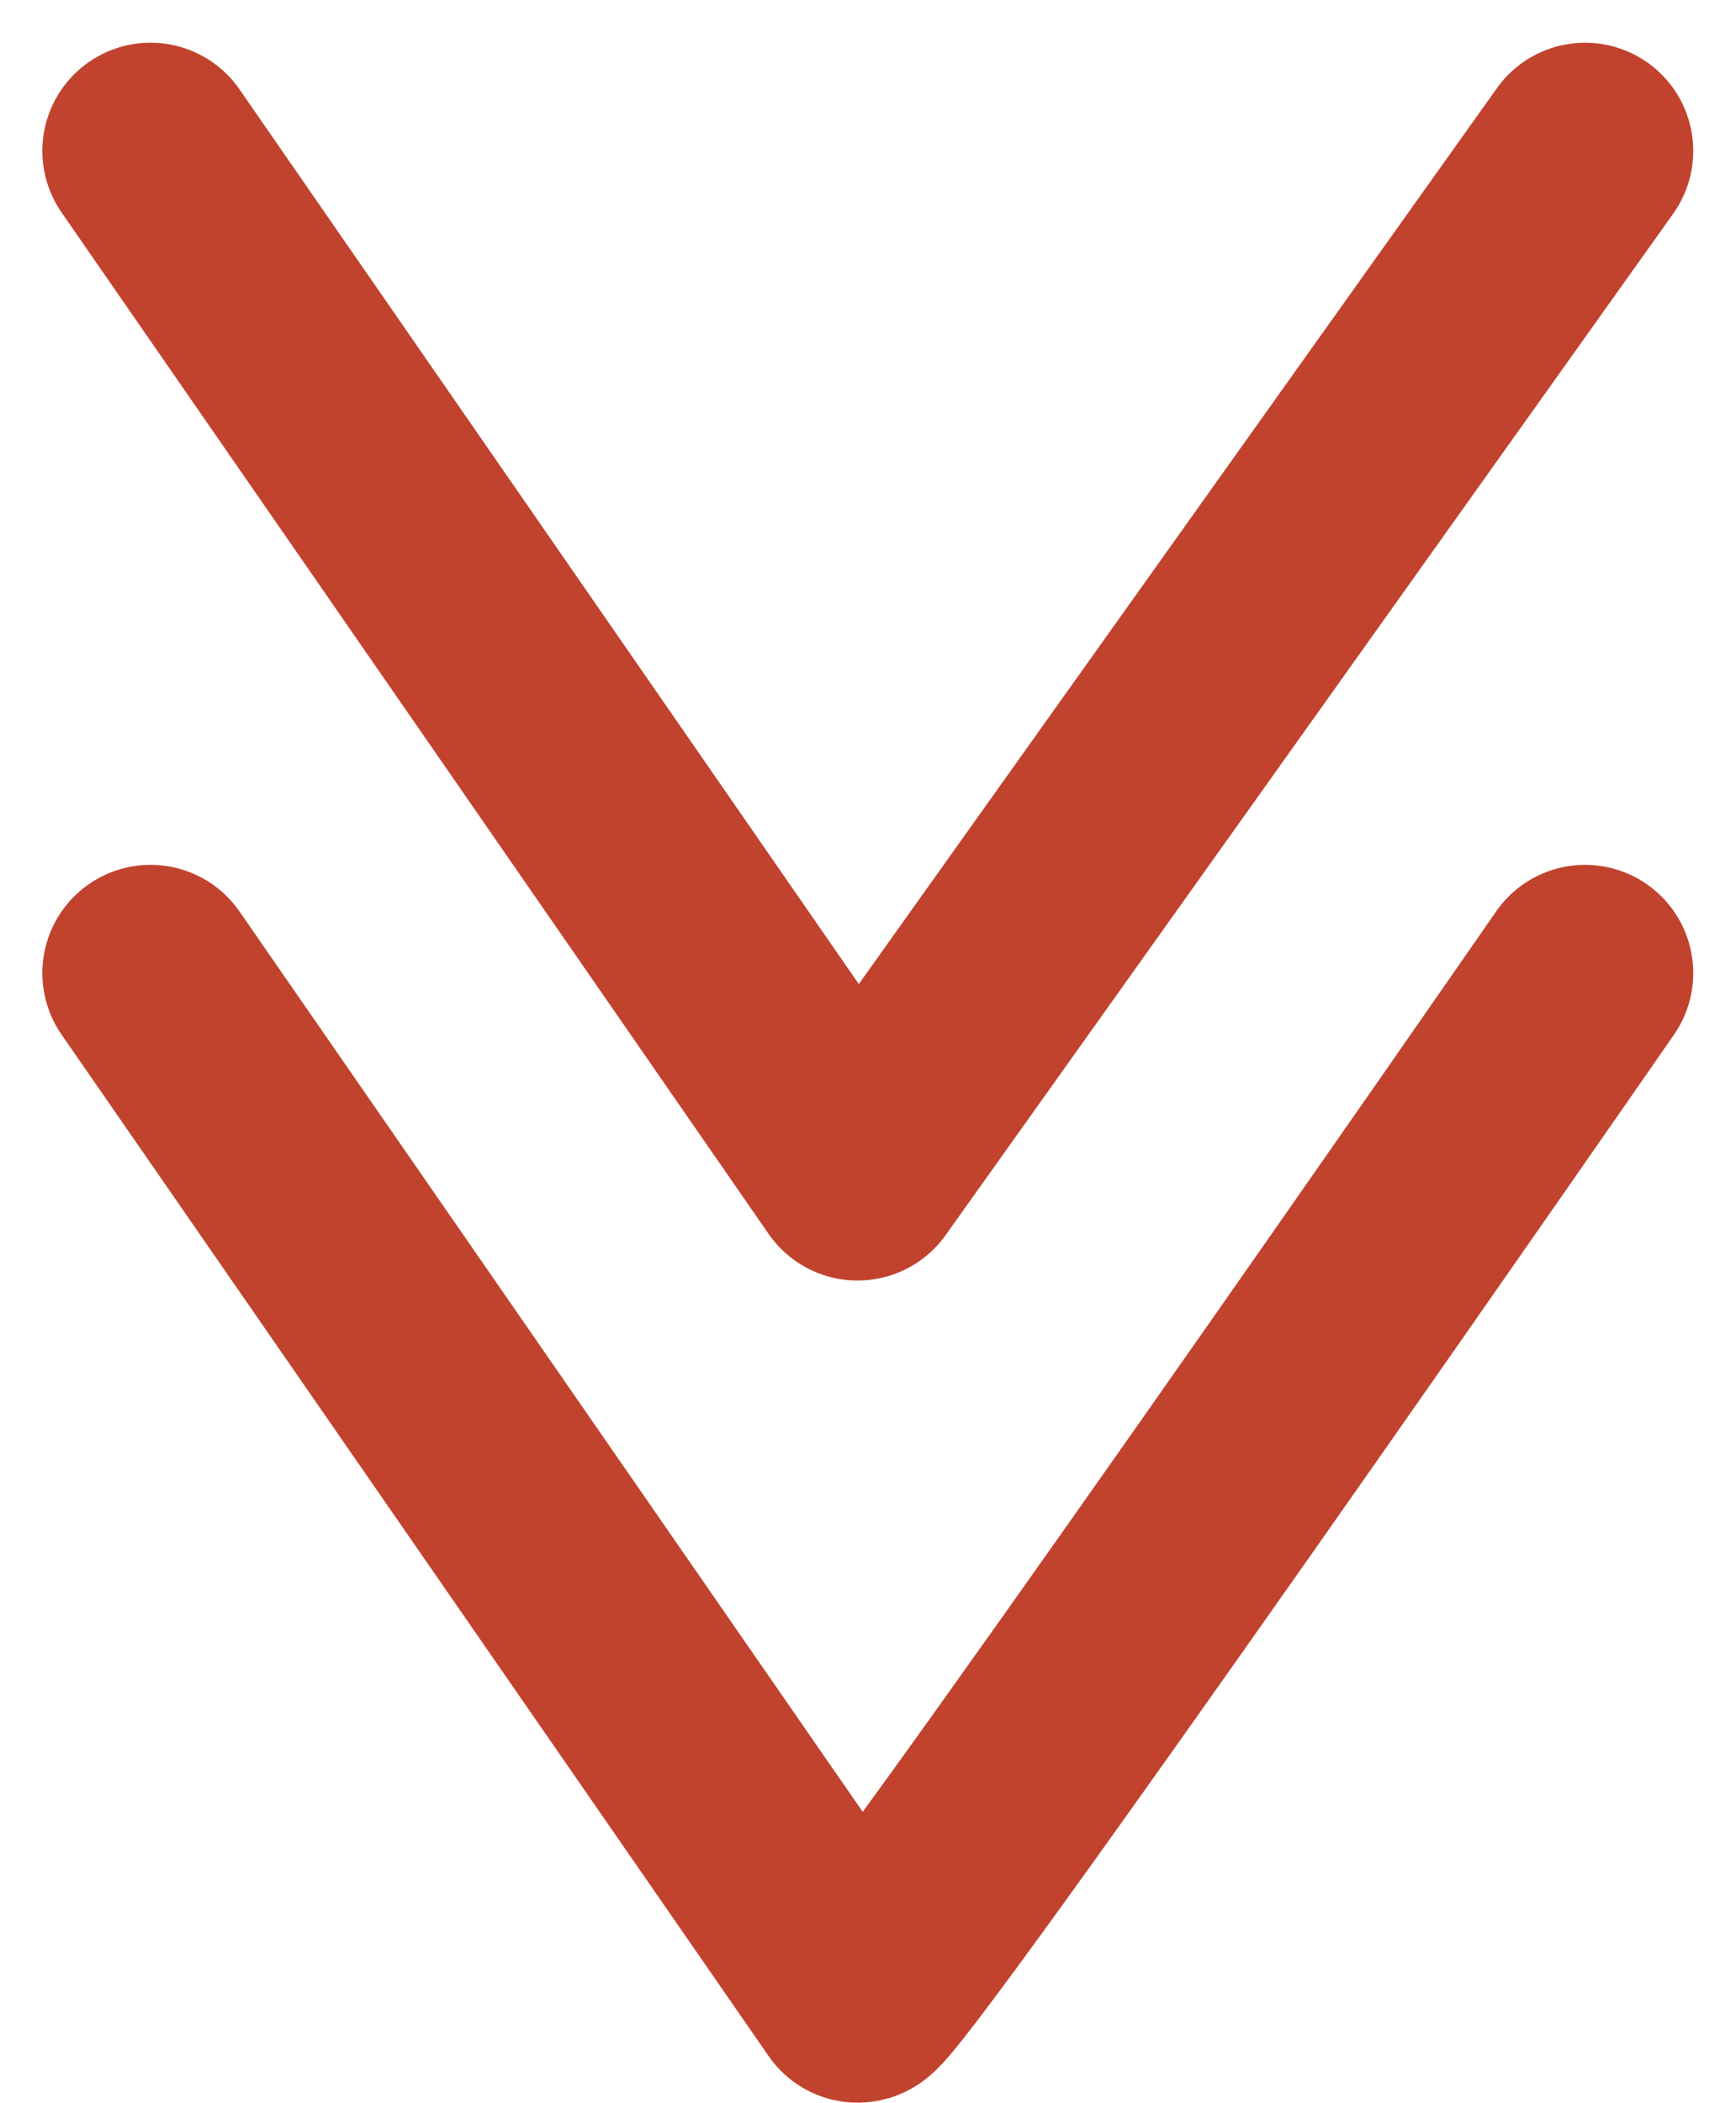 <svg xmlns="http://www.w3.org/2000/svg" width="64.188" height="77.743" viewBox="0 0 64.188 77.743"><g transform="translate(-923.375 -887.221)"><path d="M-2354.059,3.631l26.141,37.76,26.9-37.76" transform="translate(3283 889.169)" fill="none" stroke="#c1432e" stroke-linecap="round" stroke-linejoin="round" stroke-width="8"/><path d="M-2354.059,3.631l26.141,37.76c.5.333,26.9-37.76,26.9-37.76" transform="translate(3283 919.562)" fill="none" stroke="#c1432e" stroke-linecap="round" stroke-linejoin="round" stroke-width="8"/></g></svg>